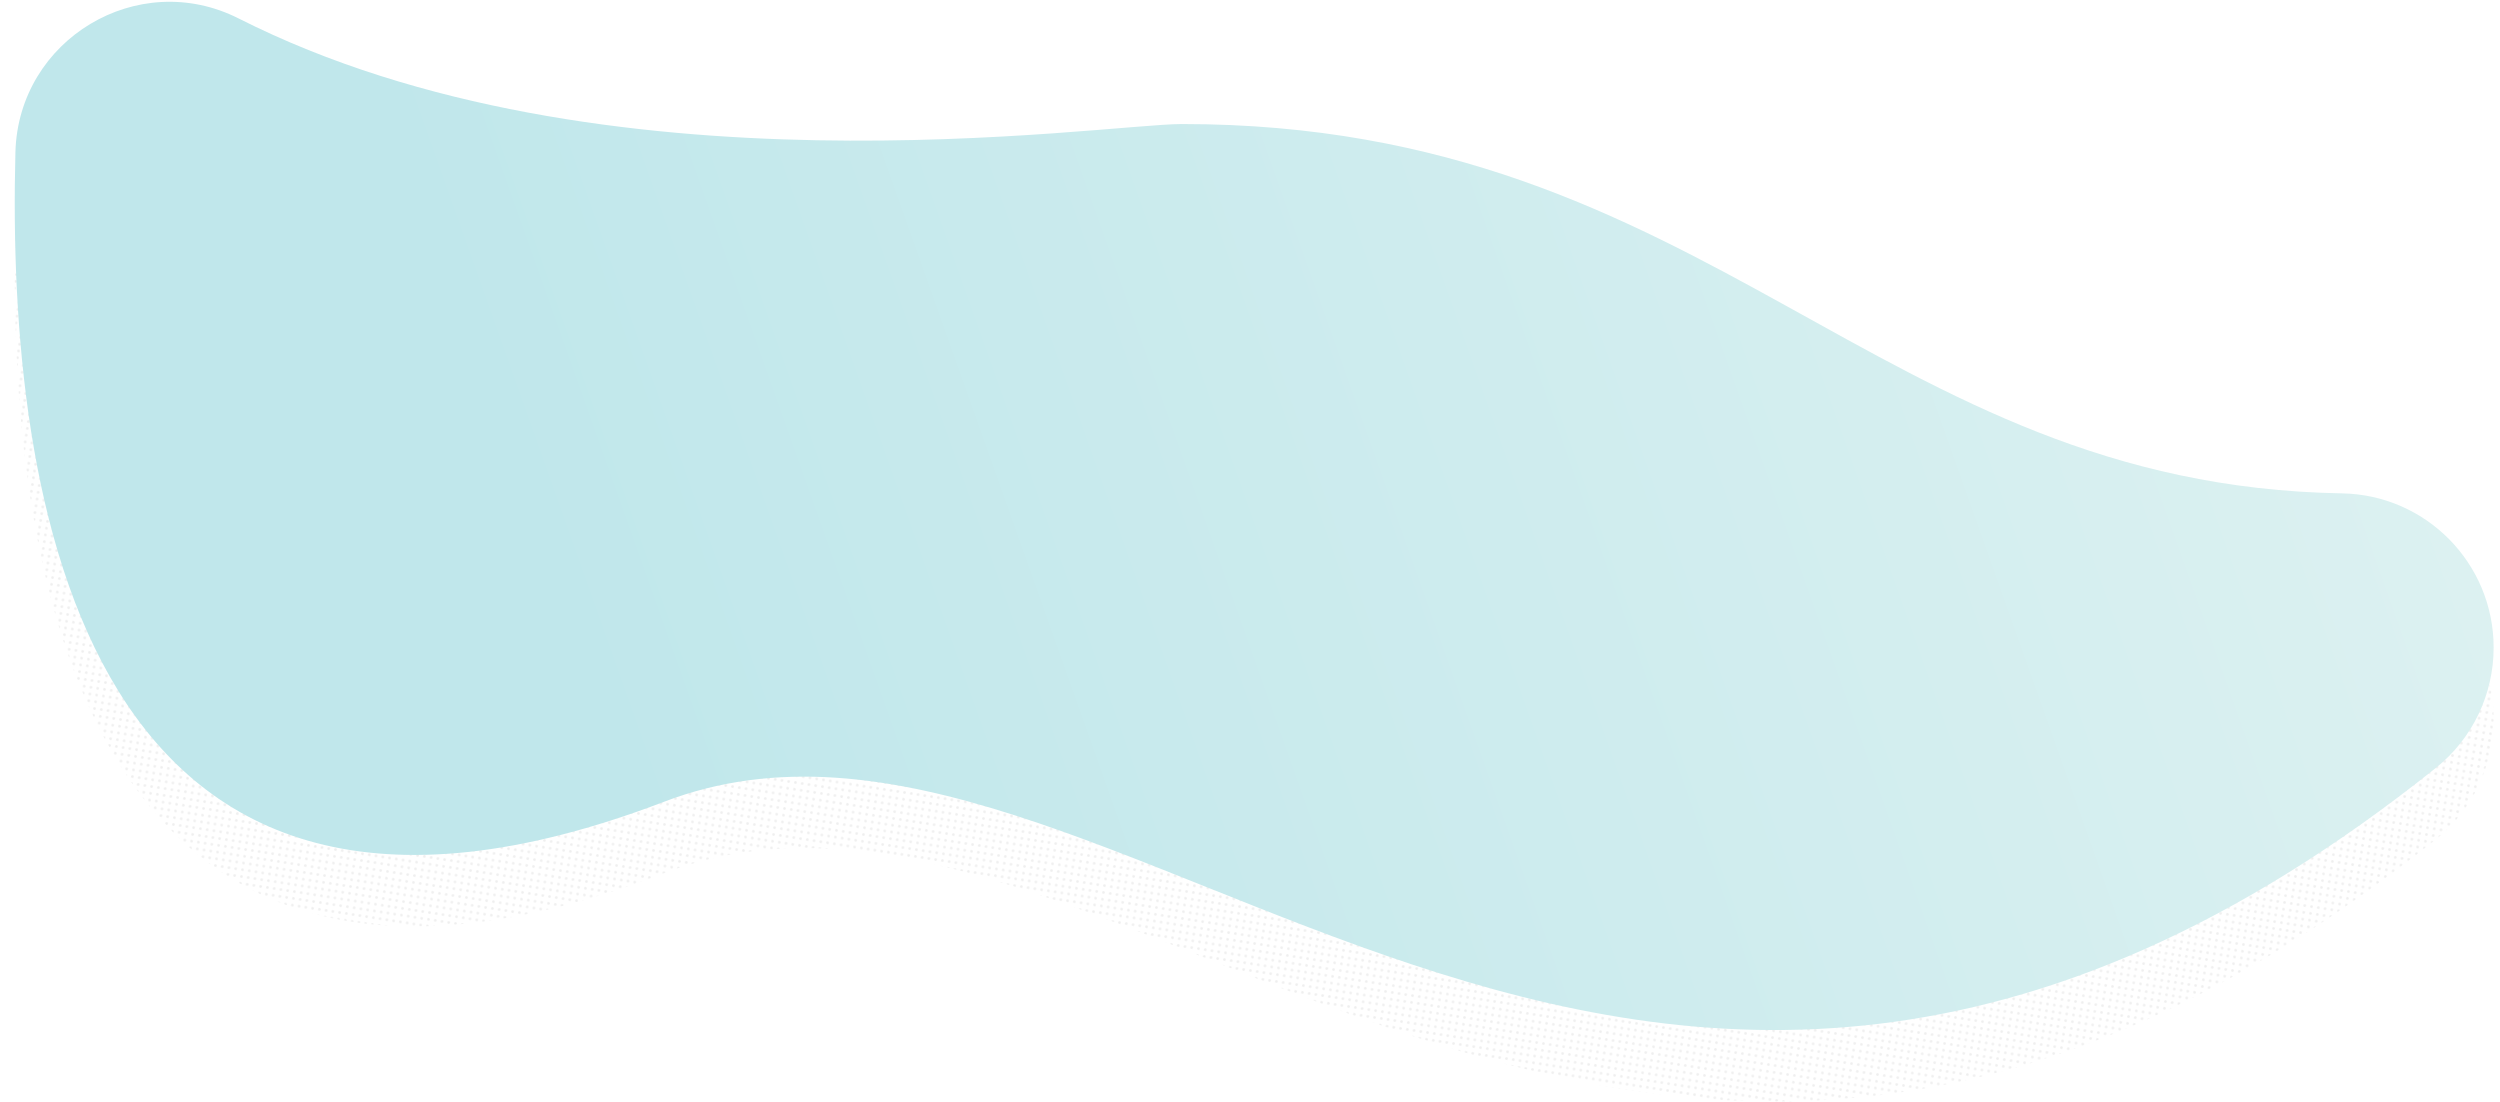 <svg enable-background="new 0 0 2560 1128" height="1128" viewBox="0 0 2560 1128" width="2560" xmlns="http://www.w3.org/2000/svg" xmlns:xlink="http://www.w3.org/1999/xlink"><pattern id="a" height="7" overflow="visible" patternUnits="userSpaceOnUse" viewBox="0 -7 7 7" width="7" y="868.94"><path d="m0-7h7v7h-7z" fill="none"/><circle cx="3.5" cy="-3.5" opacity=".07" r="1.39"/></pattern><pattern id="b" patternTransform="matrix(-.988 -.153 -.153 .988 -14648.047 -1215.279)" xlink:href="#a"/><linearGradient id="c" gradientTransform="matrix(-.996 .09 .09 .996 555.96 -386.754)" gradientUnits="userSpaceOnUse" x1="506.834" x2="-1748.092" y1="1193.994" y2="615.991"><stop offset=".201" stop-color="#c0e7eb"/><stop offset="1" stop-color="#dcf1f1"/></linearGradient><path d="m2553.48 736.3c0-86.19-69.11-156.43-155.29-157.91-478.74-8.21-643.82-378.19-1187.82-378.19-82.41 0-593.61 80.35-965.99-108.1-103.14-52.2-225.59 21.42-228.59 136.98-9.27 356.2 68.61 892.7 664.38 665.05 459.74-175.66 979.73 632.38 1814.15-34.6 37.44-29.92 59.16-75.31 59.16-123.23z" fill="url(#b)"/><path d="m2553.48 663.12c0-86.19-69.11-156.43-155.29-157.91-478.74-8.21-643.82-378.19-1187.82-378.19-82.41 0-593.61 80.35-965.99-108.1-103.14-52.2-225.59 21.42-228.59 136.98-9.27 356.2 68.61 892.7 664.38 665.05 459.74-175.66 979.73 632.38 1814.15-34.6 37.44-29.91 59.16-75.31 59.16-123.23z" fill="url(#c)"/></svg>